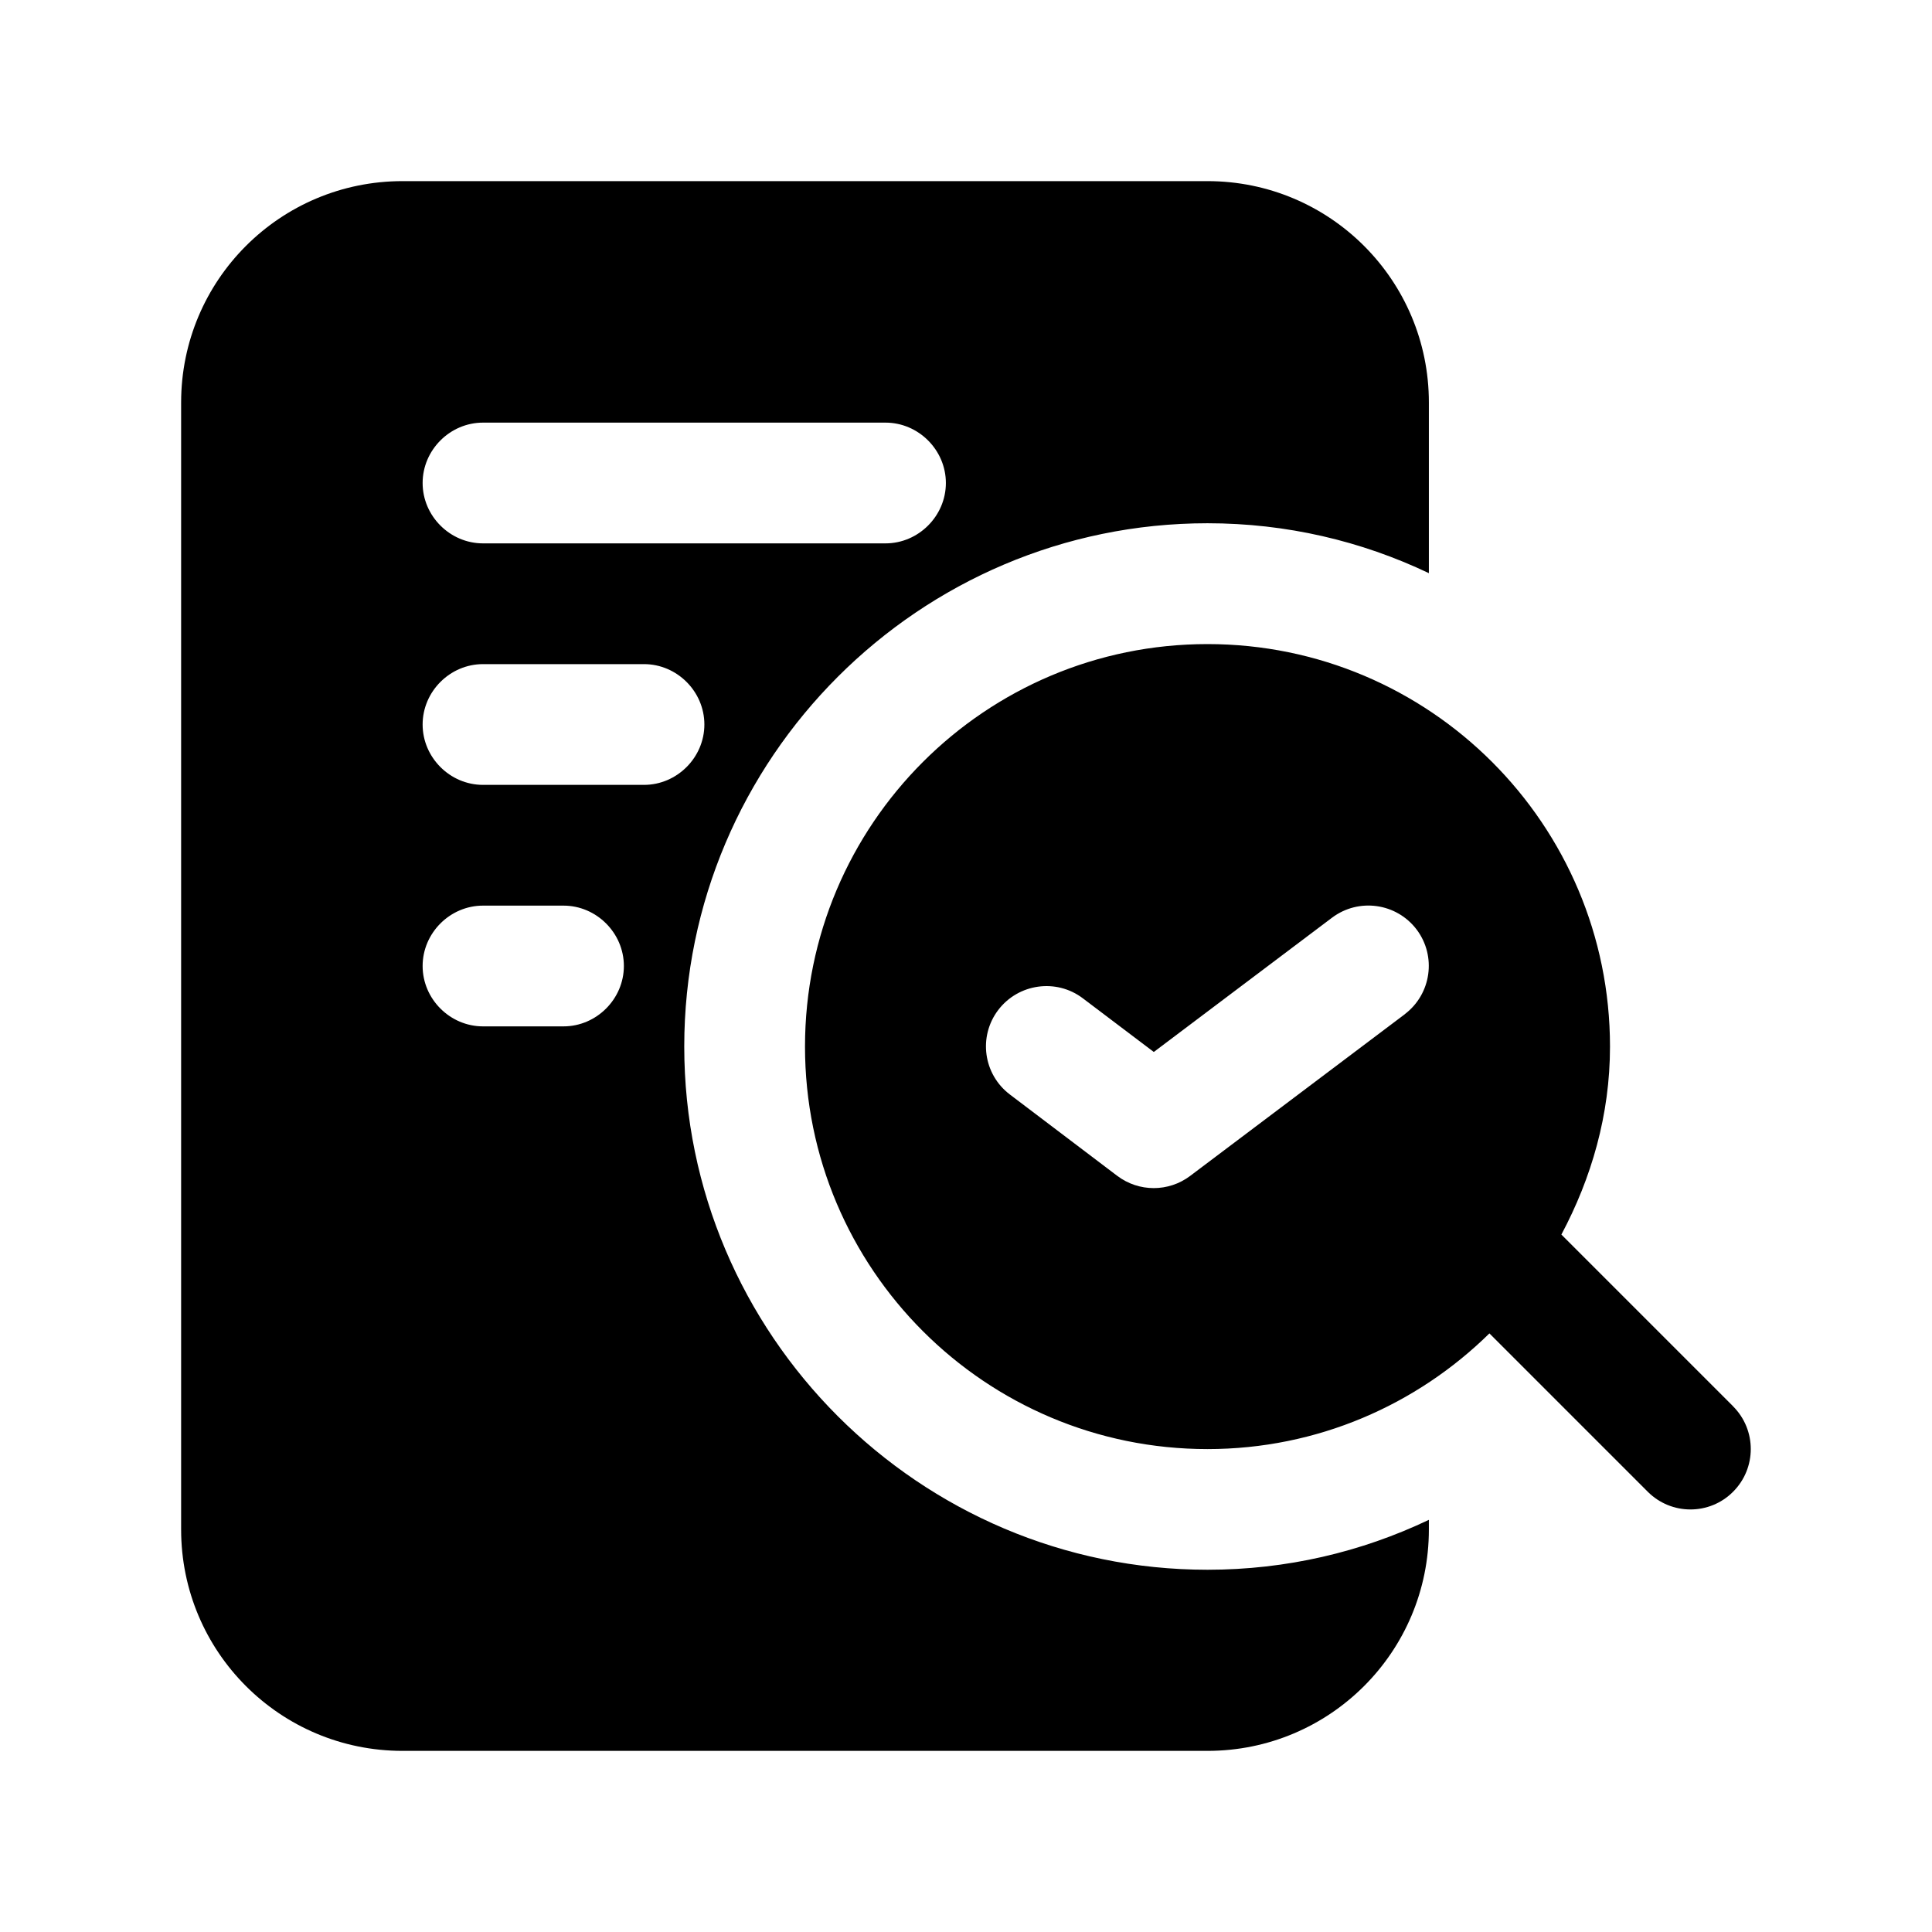 <svg width="24" height="24" viewBox="0 0 24 24" fill="none" xmlns="http://www.w3.org/2000/svg">
<path d="M8.5 13C8.5 9.42 11.42 6.5 15 6.5C15.98 6.5 16.91 6.72 17.75 7.12V5C17.75 3.48 16.52 2.25 15 2.25H5C3.48 2.25 2.25 3.48 2.25 5V19C2.25 20.52 3.48 21.75 5 21.75H15C16.52 21.75 17.75 20.52 17.75 19V18.88C16.91 19.28 15.98 19.5 15 19.5C11.42 19.5 8.5 16.58 8.5 13ZM6 5.25H11C11.41 5.25 11.75 5.59 11.75 6C11.75 6.41 11.41 6.75 11 6.75H6C5.59 6.75 5.25 6.41 5.25 6C5.25 5.59 5.59 5.25 6 5.25ZM7 12.75H6C5.59 12.75 5.25 12.41 5.25 12C5.25 11.59 5.59 11.25 6 11.25H7C7.41 11.25 7.75 11.59 7.75 12C7.75 12.41 7.41 12.75 7 12.75ZM6 9.75C5.59 9.75 5.25 9.41 5.25 9C5.25 8.59 5.59 8.25 6 8.25H8C8.41 8.25 8.75 8.59 8.75 9C8.75 9.41 8.41 9.75 8 9.75H6ZM21.53 17.47L19.396 15.336C19.769 14.636 20 13.849 20 13.001C20 10.24 17.761 8.001 15 8.001C12.239 8.001 10 10.24 10 13.001C10 15.762 12.239 18.001 15 18.001C16.365 18.001 17.6 17.451 18.502 16.564L20.469 18.531C20.615 18.677 20.807 18.751 20.999 18.751C21.191 18.751 21.383 18.678 21.529 18.531C21.822 18.238 21.822 17.763 21.529 17.47H21.53ZM17.451 12.599L14.784 14.608C14.65 14.709 14.491 14.759 14.332 14.759C14.172 14.759 14.013 14.708 13.879 14.607L12.546 13.597C12.215 13.347 12.15 12.877 12.4 12.547C12.651 12.217 13.122 12.152 13.451 12.401L14.333 13.068L16.547 11.4C16.878 11.151 17.348 11.217 17.598 11.547C17.847 11.878 17.781 12.348 17.451 12.598V12.599Z" fill="black"/>
</svg>
